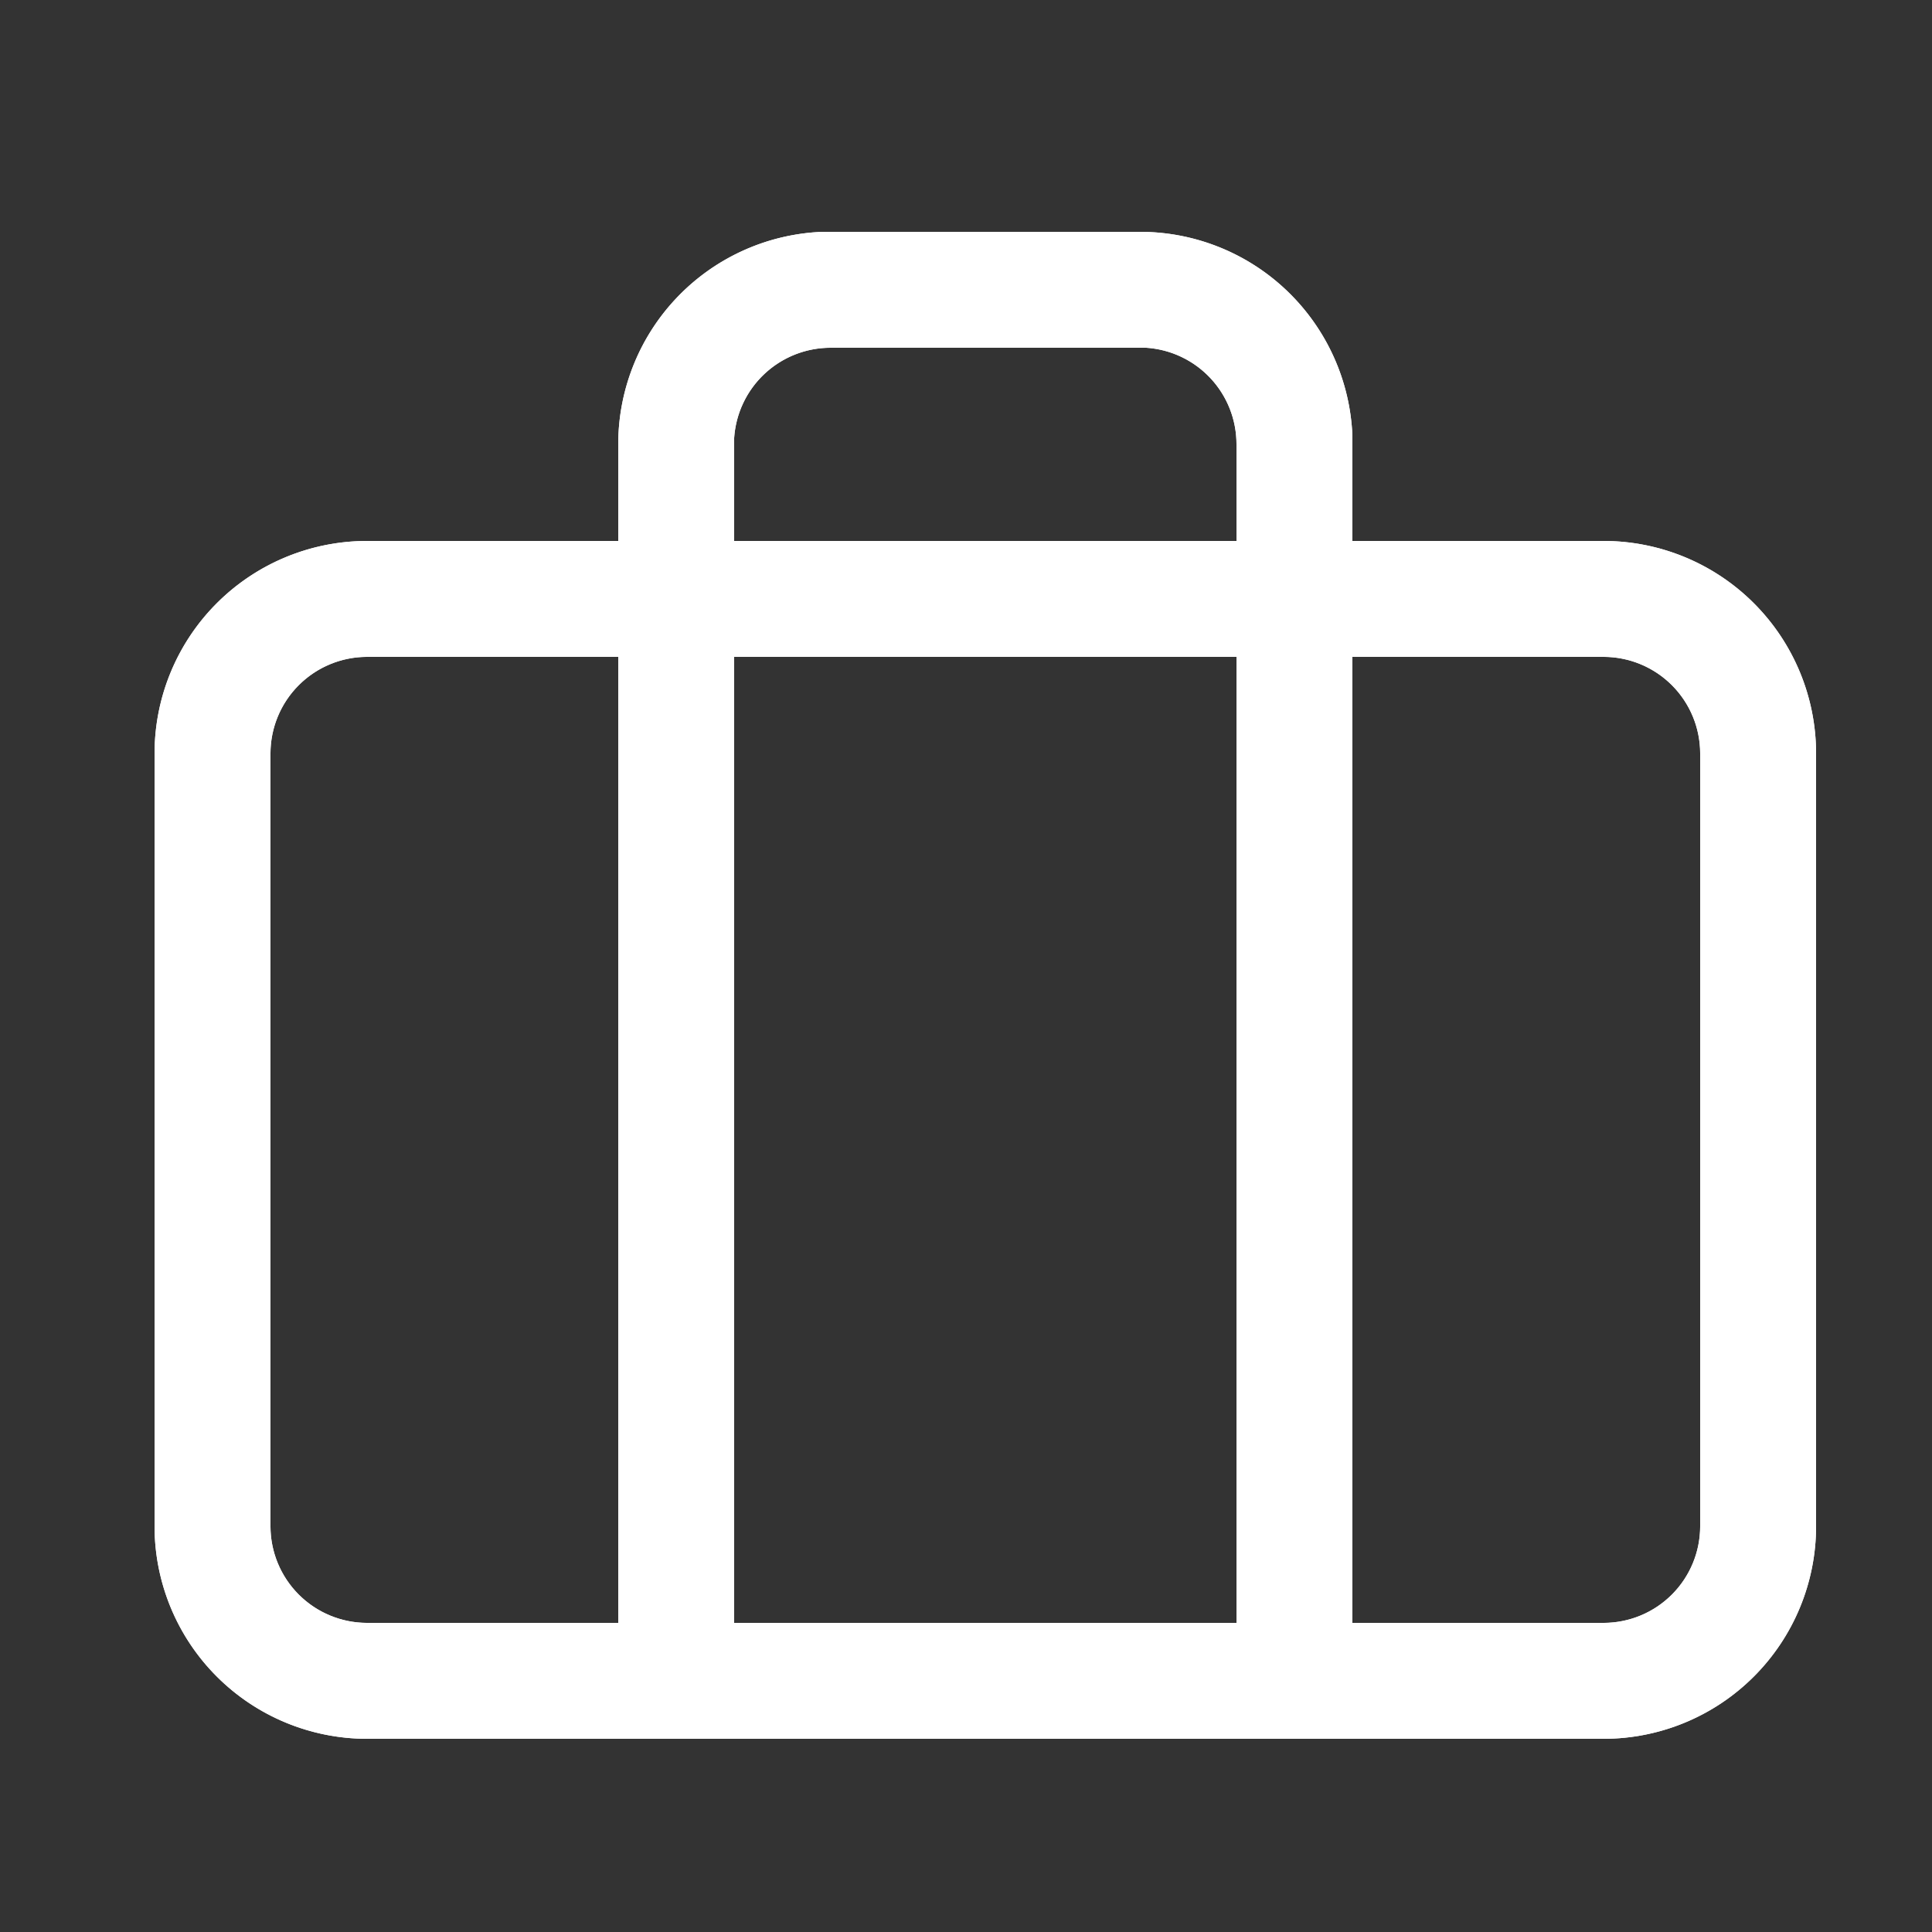 <svg xmlns="http://www.w3.org/2000/svg" xmlns:xlink="http://www.w3.org/1999/xlink" width="20" height="20" viewBox="0 0 20 20">
  <rect x="0" y="0" width="20" height="20" fill="#333333" stroke="none"/>
  <defs>
    <clipPath id="clip-path">
      <path id="Shape" d="M11.8,15.6H2.2A2.2,2.2,0,0,1,0,13.4v-8A2.2,2.2,0,0,1,2.2,3.2H4.8v-1A2.2,2.2,0,0,1,6.912,0L7,0h3.2a2.2,2.2,0,0,1,2.2,2.111V3.2H15a2.2,2.2,0,0,1,2.2,2.2v8A2.2,2.2,0,0,1,15,15.6ZM15,14.4a1,1,0,0,0,1-1v-8a1,1,0,0,0-1-1H12.4v10Zm-3.8,0V4.4H6v10Zm-10-9v8a1,1,0,0,0,1,1H4.8V4.4H2.2A1,1,0,0,0,1.2,5.4Zm10-2.2v-1a1,1,0,0,0-.934-1l-.066,0H7a1,1,0,0,0-1,.934L6,2.2v1Z" fill="#fff"/>
    </clipPath>
  </defs>
  <g id="Icon">
    <rect id="Icon_FeatherIcons_Company_background" data-name="Icon/FeatherIcons/Company background" width="20" height="20" fill="none"/>
    <g id="Gruppe_12" data-name="Gruppe 12" transform="translate(1.6 2.4)">
      <path id="Shape-2" data-name="Shape" d="M11.8,15.6H2.2A2.2,2.2,0,0,1,0,13.4v-8A2.2,2.2,0,0,1,2.2,3.2H4.8v-1A2.2,2.2,0,0,1,6.912,0L7,0h3.2a2.2,2.2,0,0,1,2.2,2.111V3.2H15a2.2,2.2,0,0,1,2.2,2.2v8A2.2,2.2,0,0,1,15,15.6ZM15,14.4a1,1,0,0,0,1-1v-8a1,1,0,0,0-1-1H12.4v10Zm-3.8,0V4.4H6v10Zm-10-9v8a1,1,0,0,0,1,1H4.8V4.4H2.2A1,1,0,0,0,1.2,5.4Zm10-2.2v-1a1,1,0,0,0-.934-1l-.066,0H7a1,1,0,0,0-1,.934L6,2.2v1Z" fill="#fff"/>
      <g id="Gruppe_maskieren_12" data-name="Gruppe maskieren 12" clip-path="url(#clip-path)">
        <g id="Color" transform="translate(-1.6 -2.4)">
          <rect id="Rectangle" width="20" height="20" fill="#fff"/>
        </g>
      </g>
    </g>
  </g>
</svg>
